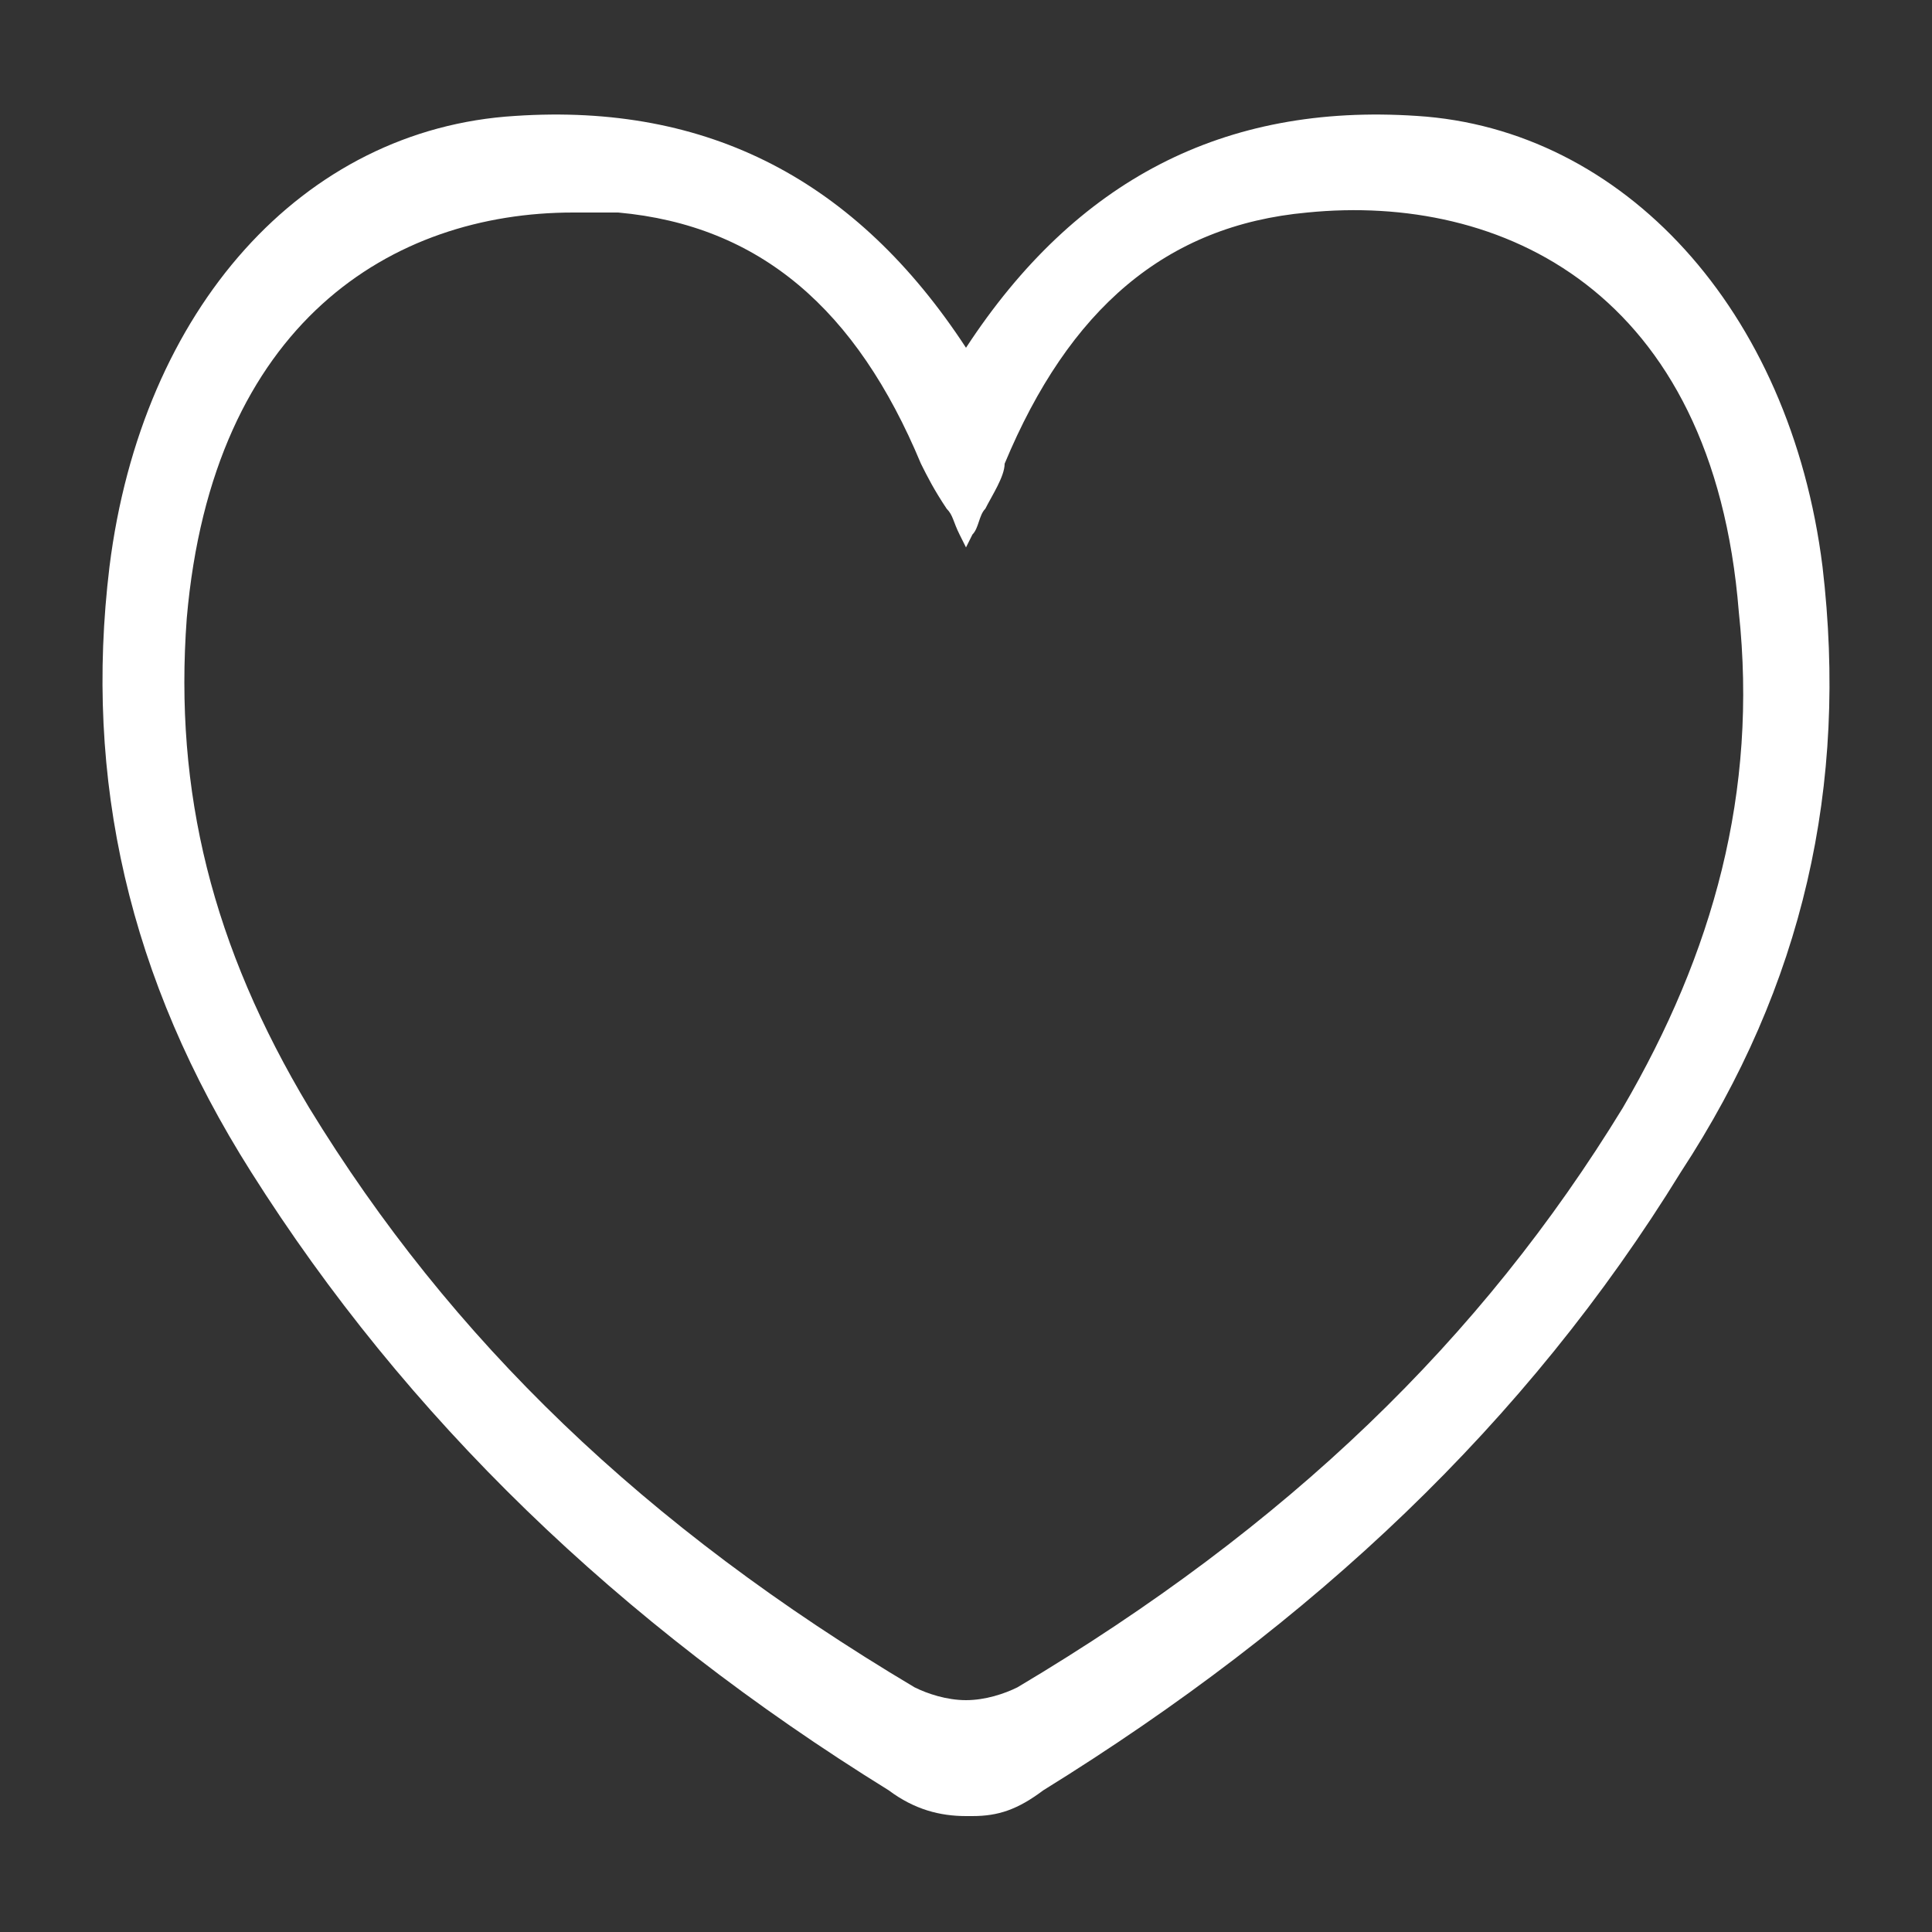 <?xml version="1.0" encoding="utf-8"?>
<!-- Generator: Adobe Illustrator 27.8.1, SVG Export Plug-In . SVG Version: 6.00 Build 0)  -->
<svg version="1.1" id="Layer_1" xmlns="http://www.w3.org/2000/svg" xmlns:xlink="http://www.w3.org/1999/xlink" x="0px" y="0px"
	 viewBox="0 0 30 30" style="enable-background:new 0 0 30 30;" xml:space="preserve">
<rect x="0" y="0" width="30" height="30" fill="#333333" stroke="none"/>
<g style="display:none;">
	<path style="display:inline;fill:#FFFFFF;" d="M28.2,1.7c0,6.2,0,10.9,0,17.2c-3.2,0-6.4,0-9.6,0c0,0.4,0,0.7,0,1
		c1.1,0,2.2,0,3.4,0c0,0.4,0,0.7,0,1c-4.7,0-9.4,0-14.1,0c0-0.3,0-0.6,0-1c1,0,2.5,0,3.4,0c0,0,0,0,0-1c-3.1,0-6.3,0-9.5,0
		c0-6.3,0-11.1,0-17.3C10.6,1.7,19.4,1.7,28.2,1.7z M2.8,17.9c8.2,0,16.3,0,24.4,0c0-5.6,0-9.6,0-15.1c-8.2,0-16.3,0-24.4,0
		C2.8,8.3,2.8,12.3,2.8,17.9z"/>
	<path style="display:inline;fill:#FFFFFF;" d="M18.6,28.3C18.6,28.3,18.6,28.3,18.6,28.3c3.2,0,6.4,0,9.6,0c0-6.3,0,1.1,0-5.1
		c-8.8,0-17.6,0-26.4,0c0,6.2,0-1.2,0,5.1H18.6z M2.7,24.2c8.1,0,16.3,0,24.4,0c0,5.5,0-2.6,0,3c-8.1,0-16.2,0-24.4,0
		C2.7,21.6,2.7,29.7,2.7,24.2z"/>
</g>
<g style="display:none;">
	<path style="display:inline;fill:#FFFFFF;" d="M15,21.5c-3.6,0-6.6-2.9-6.6-6.6s2.9-6.6,6.6-6.6s6.6,2.9,6.6,6.6S18.6,21.5,15,21.5
		z M15,9.6c-2.9,0-5.3,2.4-5.3,5.3s2.4,5.3,5.3,5.3s5.3-2.4,5.3-5.3S17.9,9.6,15,9.6z"/>
	<path style="display:inline;fill:#FFFFFF;" d="M27.1,17.4c-0.5-0.6-0.9-1.5-0.9-2.4c0-0.9,0.3-1.7,0.9-2.4c0.3-0.4,0.7-0.7,1.1-0.9
		c-0.1-0.4-0.2-0.8-0.4-1.2v0c-0.2-0.5-0.4-1-0.6-1.4c-0.2-0.4-0.4-0.8-0.6-1.1c-0.5,0.1-0.9,0.2-1.4,0.1v0C24.4,8,23.6,7.7,23,7.1
		c-0.6-0.6-1-1.4-1.1-2.3v0c0-0.5,0-1,0.1-1.4c-0.4-0.2-0.7-0.4-1.1-0.6c-0.5-0.2-0.9-0.4-1.4-0.6c-0.4-0.1-0.8-0.3-1.2-0.4
		c-0.2,0.4-0.5,0.8-0.9,1.1c-0.6,0.5-1.4,0.8-2.3,0.8c-0.9,0-1.7-0.3-2.3-0.8c-0.4-0.3-0.7-0.7-0.9-1.1C11.4,1.9,11,2,10.6,2.2
		c-0.5,0.2-1,0.4-1.4,0.6C8.8,2.9,8.4,3.1,8,3.3c0.1,0.5,0.2,0.9,0.1,1.4C8.1,5.6,7.7,6.4,7.1,7C6.5,7.6,5.7,8,4.8,8.1
		c-0.5,0-0.9,0-1.4-0.1C3.2,8.3,3,8.6,2.8,9c-0.2,0.5-0.4,0.9-0.6,1.4c-0.1,0.4-0.3,0.8-0.4,1.2c0.4,0.2,0.8,0.5,1.1,0.9
		c0.5,0.6,0.9,1.5,0.9,2.4c0,0.9-0.3,1.8-0.9,2.4c-0.3,0.4-0.7,0.7-1.1,0.9C1.9,18.6,2,19,2.2,19.4c0.2,0.5,0.4,1,0.6,1.4
		c0.2,0.4,0.4,0.8,0.6,1.1c0.4-0.1,0.7-0.2,1.1-0.2c0.1,0,0.2,0,0.3,0c0.8,0.1,1.7,0.4,2.3,1.1c0.7,0.7,1,1.5,1.1,2.4
		c0,0.5,0,0.9-0.2,1.4c0.4,0.2,0.7,0.4,1.1,0.6c0.5,0.2,0.9,0.4,1.4,0.6c0.4,0.1,0.8,0.3,1.2,0.4c0.2-0.4,0.5-0.8,0.9-1.1
		c0.6-0.6,1.5-0.9,2.4-0.9c0.9,0,1.8,0.3,2.4,0.9c0.4,0.3,0.6,0.7,0.9,1.1c0.4-0.1,0.8-0.2,1.2-0.4c0.5-0.2,1-0.4,1.4-0.6
		c0.4-0.2,0.8-0.4,1.1-0.6c-0.1-0.5-0.2-0.9-0.2-1.4c0.1-0.9,0.4-1.7,1.1-2.3c0.7-0.6,1.5-1,2.3-1.1c0.1,0,0.2,0,0.3,0
		c0.4,0,0.8,0.1,1.1,0.2c0.2-0.4,0.4-0.7,0.6-1.1c0.2-0.5,0.4-0.9,0.6-1.4c0.1-0.4,0.3-0.8,0.4-1.2C27.8,18,27.4,17.7,27.1,17.4z
		 M26,20.6c-1.4-0.1-2.9,0.3-4,1.4c-1.1,1.1-1.6,2.5-1.4,4c-0.6,0.3-1.2,0.5-1.8,0.7c-0.9-1.1-2.3-1.8-3.8-1.8
		c-1.5,0-2.9,0.7-3.8,1.8c-0.6-0.2-1.2-0.5-1.8-0.8c0.1-1.4-0.3-2.9-1.4-4c-1.1-1.1-2.5-1.6-3.9-1.4c-0.3-0.6-0.5-1.2-0.7-1.8
		C4.3,17.8,5,16.4,5,14.9c0-1.5-0.7-2.9-1.7-3.8c0.2-0.6,0.5-1.2,0.8-1.8c0.1,0,0.3,0,0.4,0C5.8,9.3,7,8.8,8,7.9
		C9.1,6.8,9.5,5.4,9.4,4c0.6-0.3,1.2-0.6,1.9-0.8C12.2,4.3,13.6,5,15.1,5c1.5,0,2.8-0.7,3.7-1.7c0.6,0.2,1.3,0.5,1.9,0.8
		c-0.1,1.4,0.4,2.8,1.4,3.9c1,1,2.2,1.4,3.5,1.4c0.1,0,0.3,0,0.4,0c0.3,0.6,0.6,1.2,0.8,1.8C25.7,12.1,25,13.5,25,15
		c0,1.5,0.7,2.9,1.8,3.8C26.5,19.4,26.3,20,26,20.6z"/>
</g>
<path style="fill:#FFFFFF;" d="M28.3,8.8c-0.5-4-3.1-6.8-6.3-7c-3-0.2-5.3,1-7,3.6l0,0C13.3,2.8,11,1.6,8,1.8c-3.3,0.2-5.8,3-6.3,7
	c-0.4,3.3,0.3,6.4,2.2,9.4c2.4,3.8,5.7,7,9.9,9.6c0.4,0.3,0.8,0.4,1.2,0.4c0,0,0,0,0.1,0c0.4,0,0.7-0.1,1.1-0.4
	c4.2-2.6,7.5-5.7,9.9-9.6C28,15.3,28.7,12.2,28.3,8.8z M25.2,17.2c-2.2,3.6-5.2,6.5-9.4,9c-0.2,0.1-0.5,0.2-0.8,0.2
	c-0.3,0-0.6-0.1-0.8-0.2c-4.2-2.5-7.2-5.4-9.4-9c-1.5-2.5-2.1-4.9-1.9-7.6c0.4-4.6,3.2-6.3,6-6.3c0.2,0,0.5,0,0.7,0
	c2.2,0.2,3.7,1.5,4.7,3.9c0.1,0.2,0.2,0.4,0.4,0.7c0.1,0.1,0.1,0.2,0.2,0.4L15,8.5l0,0l0.1-0.2c0.1-0.1,0.1-0.3,0.2-0.4
	c0.1-0.2,0.3-0.5,0.3-0.7c1-2.4,2.5-3.7,4.7-3.9c3-0.3,6.3,1.2,6.7,6.2C27.3,12.3,26.6,14.8,25.2,17.2z"/>
<g style="display:none;">
	<path style="display:inline;" d="M28.4,1.7H4.9v23.3h1.5V3.1h20.4l0,6.5c0,5.3,0,10.5,0,15.8c0,1.3-0.2,1.5-1.5,1.5
		c-6.9,0-13.8,0-20.7,0c-1.4,0-1.5-0.2-1.5-1.6c0-4.4,0-8.7,0-13.1l0-5.9h1V5H1.6v0.5c0,0,0,0,0,0l0,4.2c0,5.3,0,10.8,0,16.2
		c0,1.6,0.9,2.4,2.5,2.4c3.4,0,6.9,0,10.3,0c2,0,4,0,6.1,0l5,0c2.3,0,3-0.7,3-2.9c0-5.4,0-10.7,0-16.1L28.4,1.7z"/>
	<rect x="8.3" y="10.5" style="display:inline;" width="16.8" height="1.3"/>
	<rect x="8.3" y="21.5" style="display:inline;" width="16.8" height="1.3"/>
	<rect x="8.2" y="16" style="display:inline;" width="13.5" height="1.3"/>
	<polygon style="display:inline;" points="8.3,6.3 17.4,6.3 17.4,5 8.2,5 	"/>
</g>
</svg>
